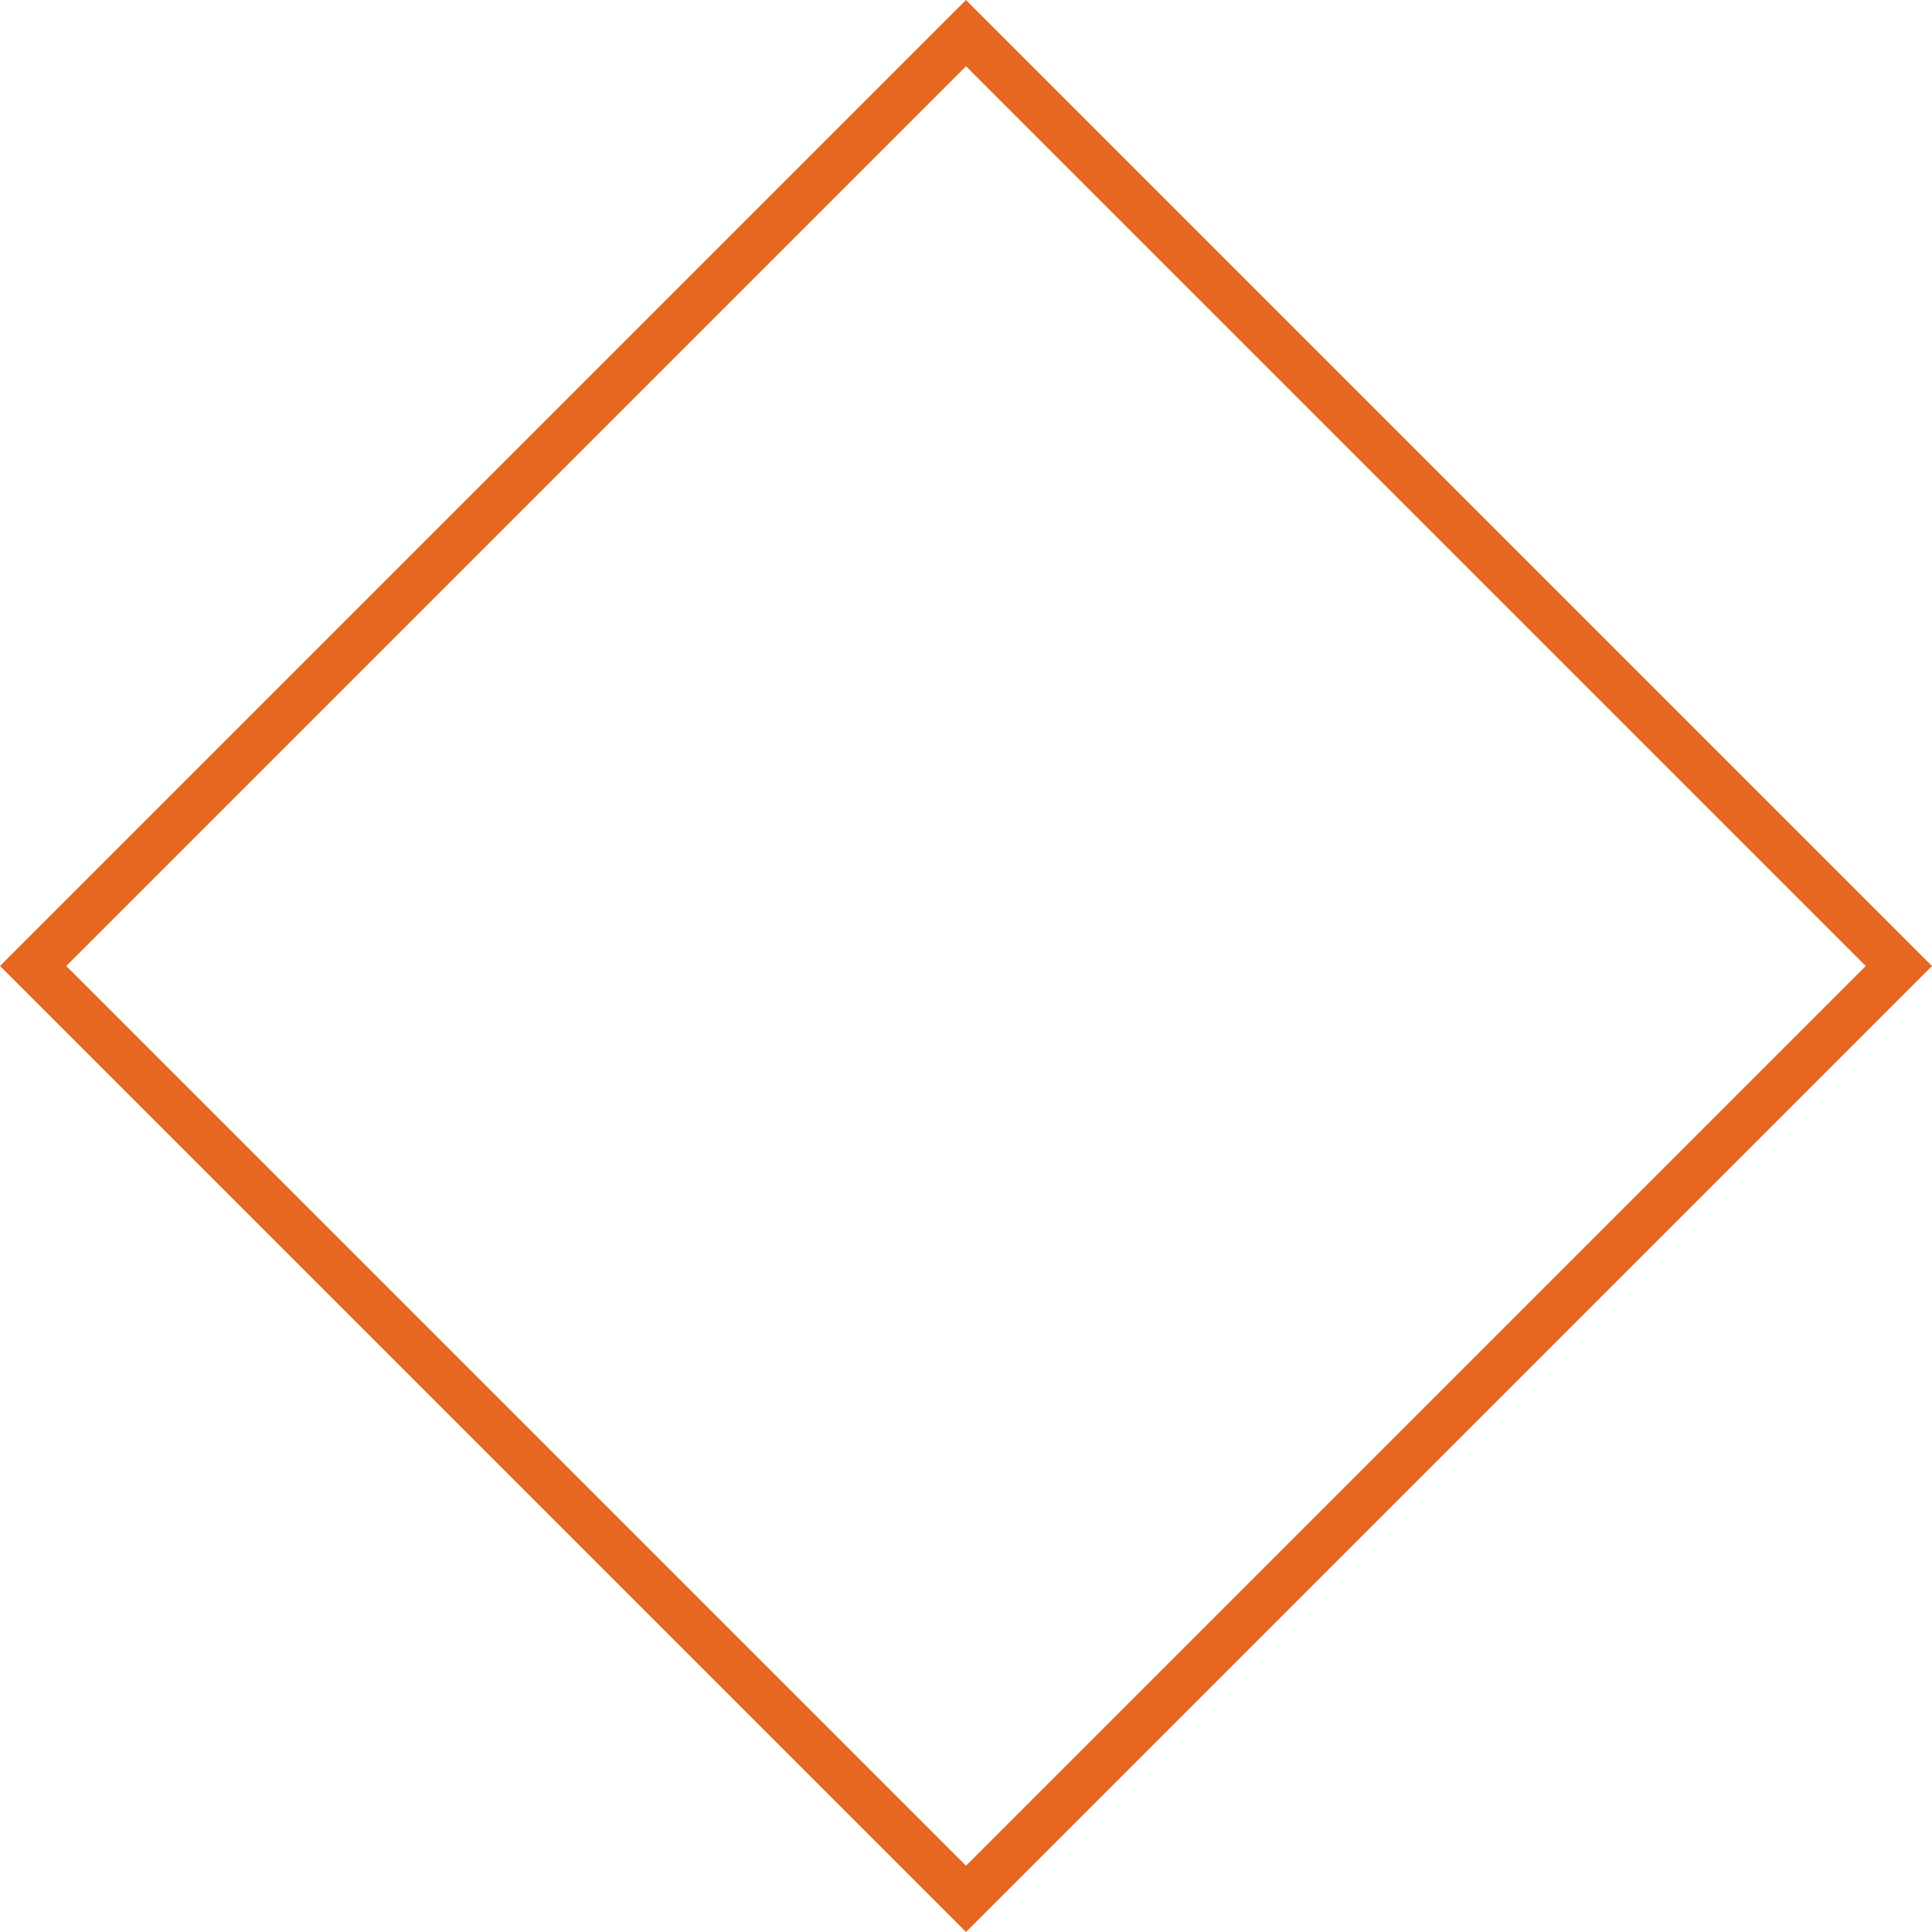 <?xml version="1.0" encoding="UTF-8" standalone="no"?><svg xmlns="http://www.w3.org/2000/svg" xmlns:xlink="http://www.w3.org/1999/xlink" fill="#000000" height="500" preserveAspectRatio="xMidYMid meet" version="1" viewBox="0.0 0.0 500.0 500.0" width="500" zoomAndPan="magnify"><g id="change1_1"><path d="M250,500L0,250L250,0l250,250L250,500z M17.15,250L250,482.85L482.85,250L250,17.15L17.15,250z" fill="#e6671f"/></g></svg>